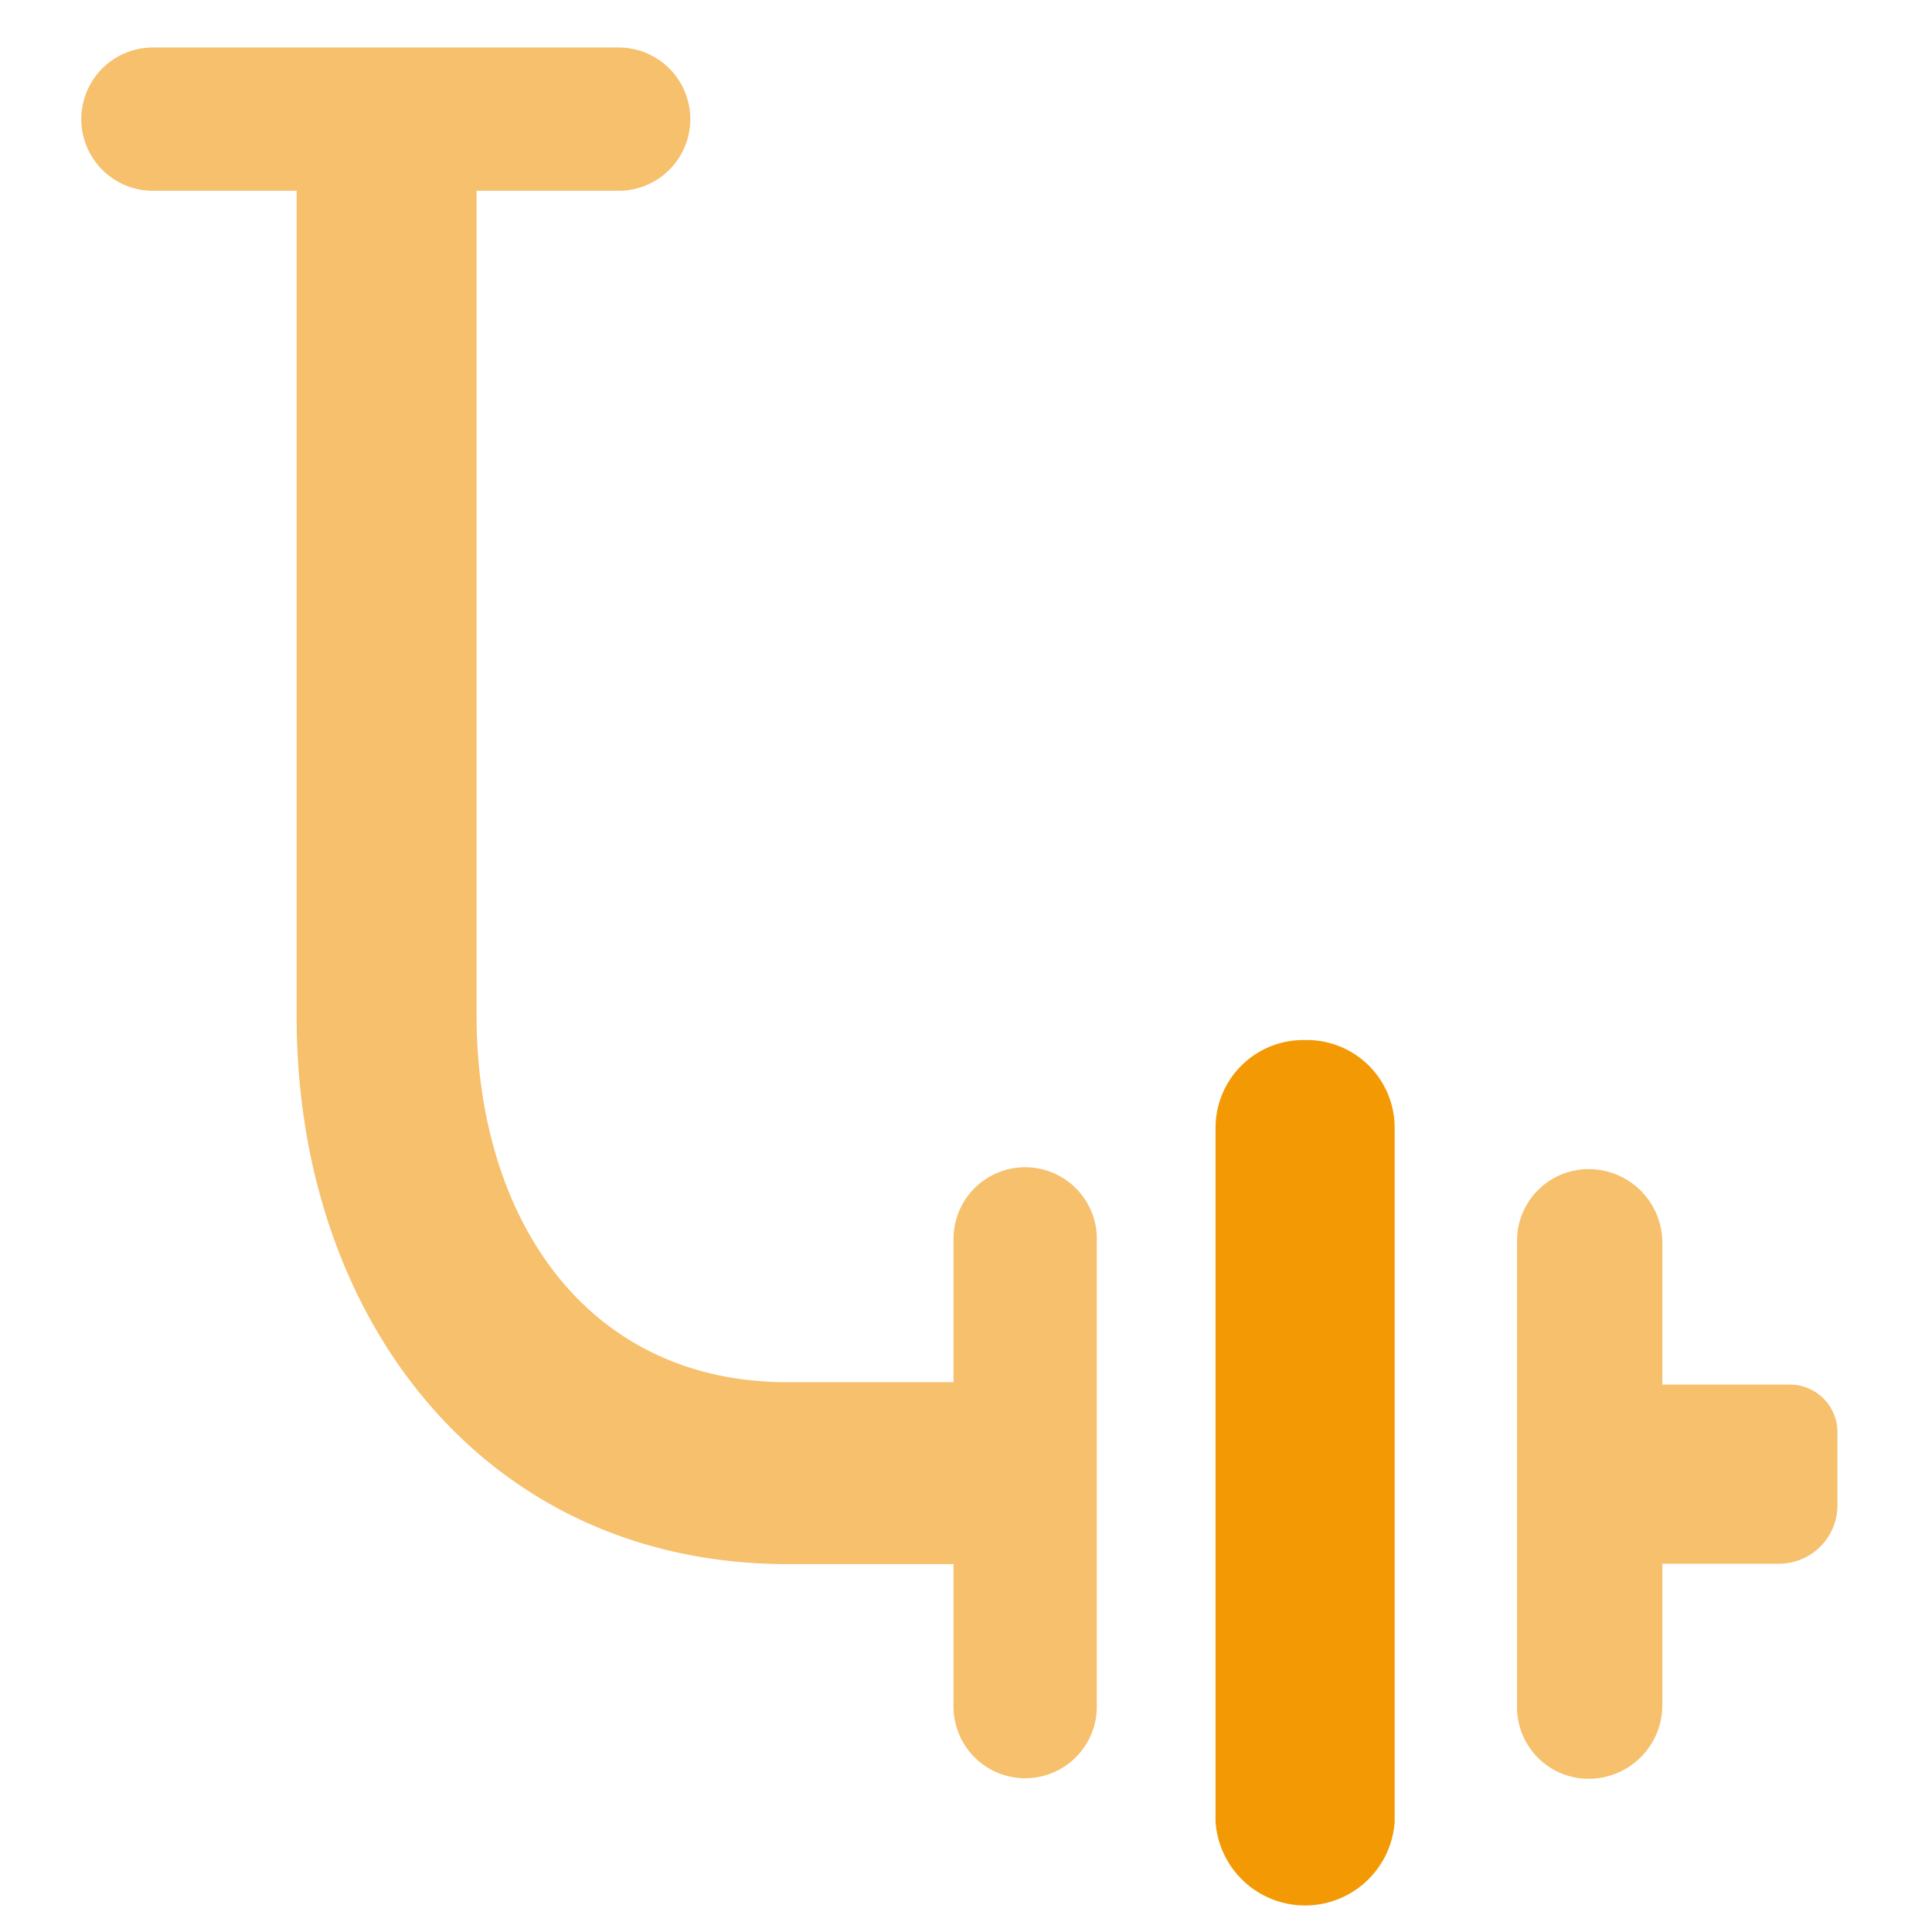 <svg id="Layer_1" data-name="Layer 1" xmlns="http://www.w3.org/2000/svg" width="48" height="48" viewBox="0 0 48 48"><defs><style>.cls-1{fill:#f39904;}.cls-2{fill:#f6c06c;}</style></defs><title>Rör &amp;amp; Kopplingar</title><path class="cls-1" d="M32.42,25.84A2.18,2.18,0,0,0,30.2,28V45.26a2.23,2.23,0,0,0,4.45,0V28A2.18,2.18,0,0,0,32.42,25.84Z"/><path class="cls-2" d="M39.69,29.06a1.83,1.83,0,0,1,1.61,1.85v3.49h3.17a1.18,1.18,0,0,1,1.18,1.18v1.82a1.45,1.45,0,0,1-1.45,1.45h-2.9v3.48a1.83,1.83,0,0,1-1.61,1.85,1.78,1.78,0,0,1-2-1.77V30.83A1.78,1.78,0,0,1,39.69,29.06Z"/><path class="cls-2" d="M25.47,29a1.78,1.78,0,0,0-1.78,1.78v3.56H19.56c-5,0-7.72-4.08-7.72-9.12V8.42h0V4.74h3.53a1.78,1.78,0,0,0,0-3.56H3.8a1.78,1.78,0,1,0,0,3.56H7.37V25.27c0,7.51,4.69,13.59,12.2,13.59h4.12V42.4a1.78,1.78,0,0,0,3.56,0V30.83A1.78,1.78,0,0,0,25.47,29Z"/></svg>